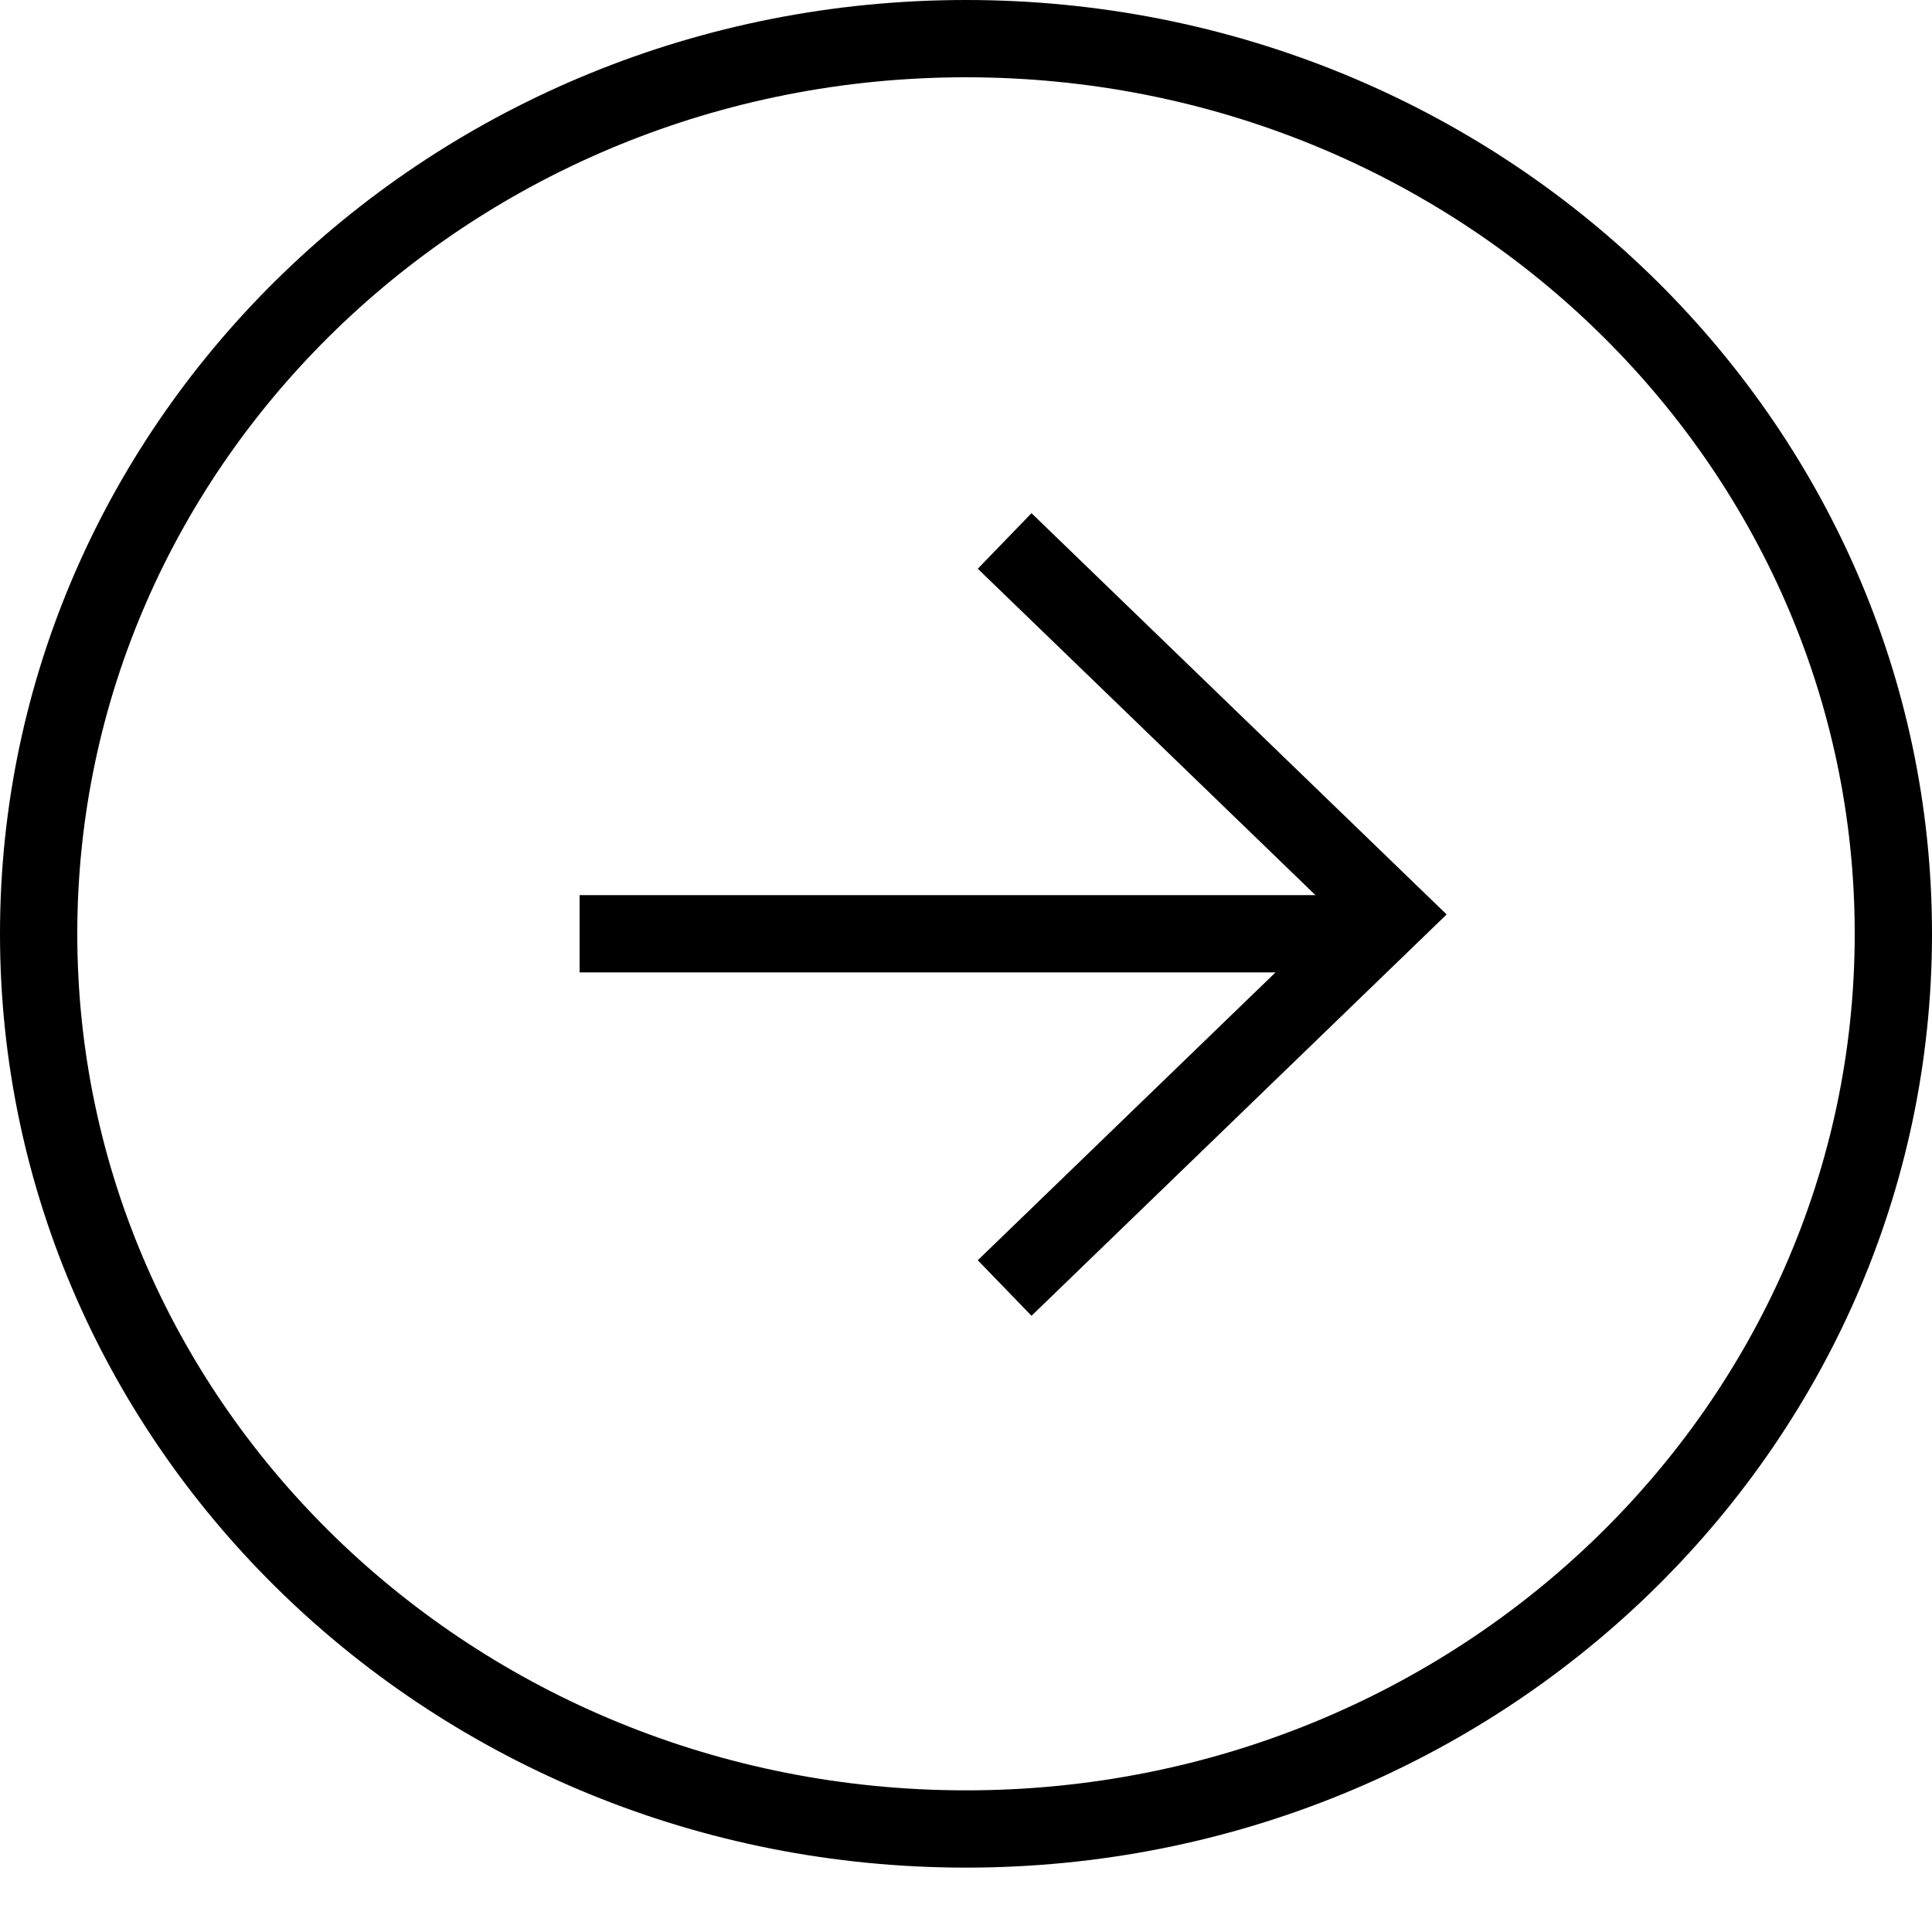 <svg width="25" height="25" viewBox="0 0 25 25" fill="none" xmlns="http://www.w3.org/2000/svg">
<path d="M13 7L18 11.833L13 16.667" stroke="black"/>
<path d="M7.5 12.083H17.5" stroke="black"/>
<path d="M24.5 12.083C24.5 18.465 19.143 23.667 12.5 23.667C5.856 23.667 0.5 18.465 0.5 12.083C0.5 5.702 5.856 0.5 12.5 0.5C19.143 0.5 24.5 5.702 24.5 12.083Z" stroke="black"/>
</svg>
